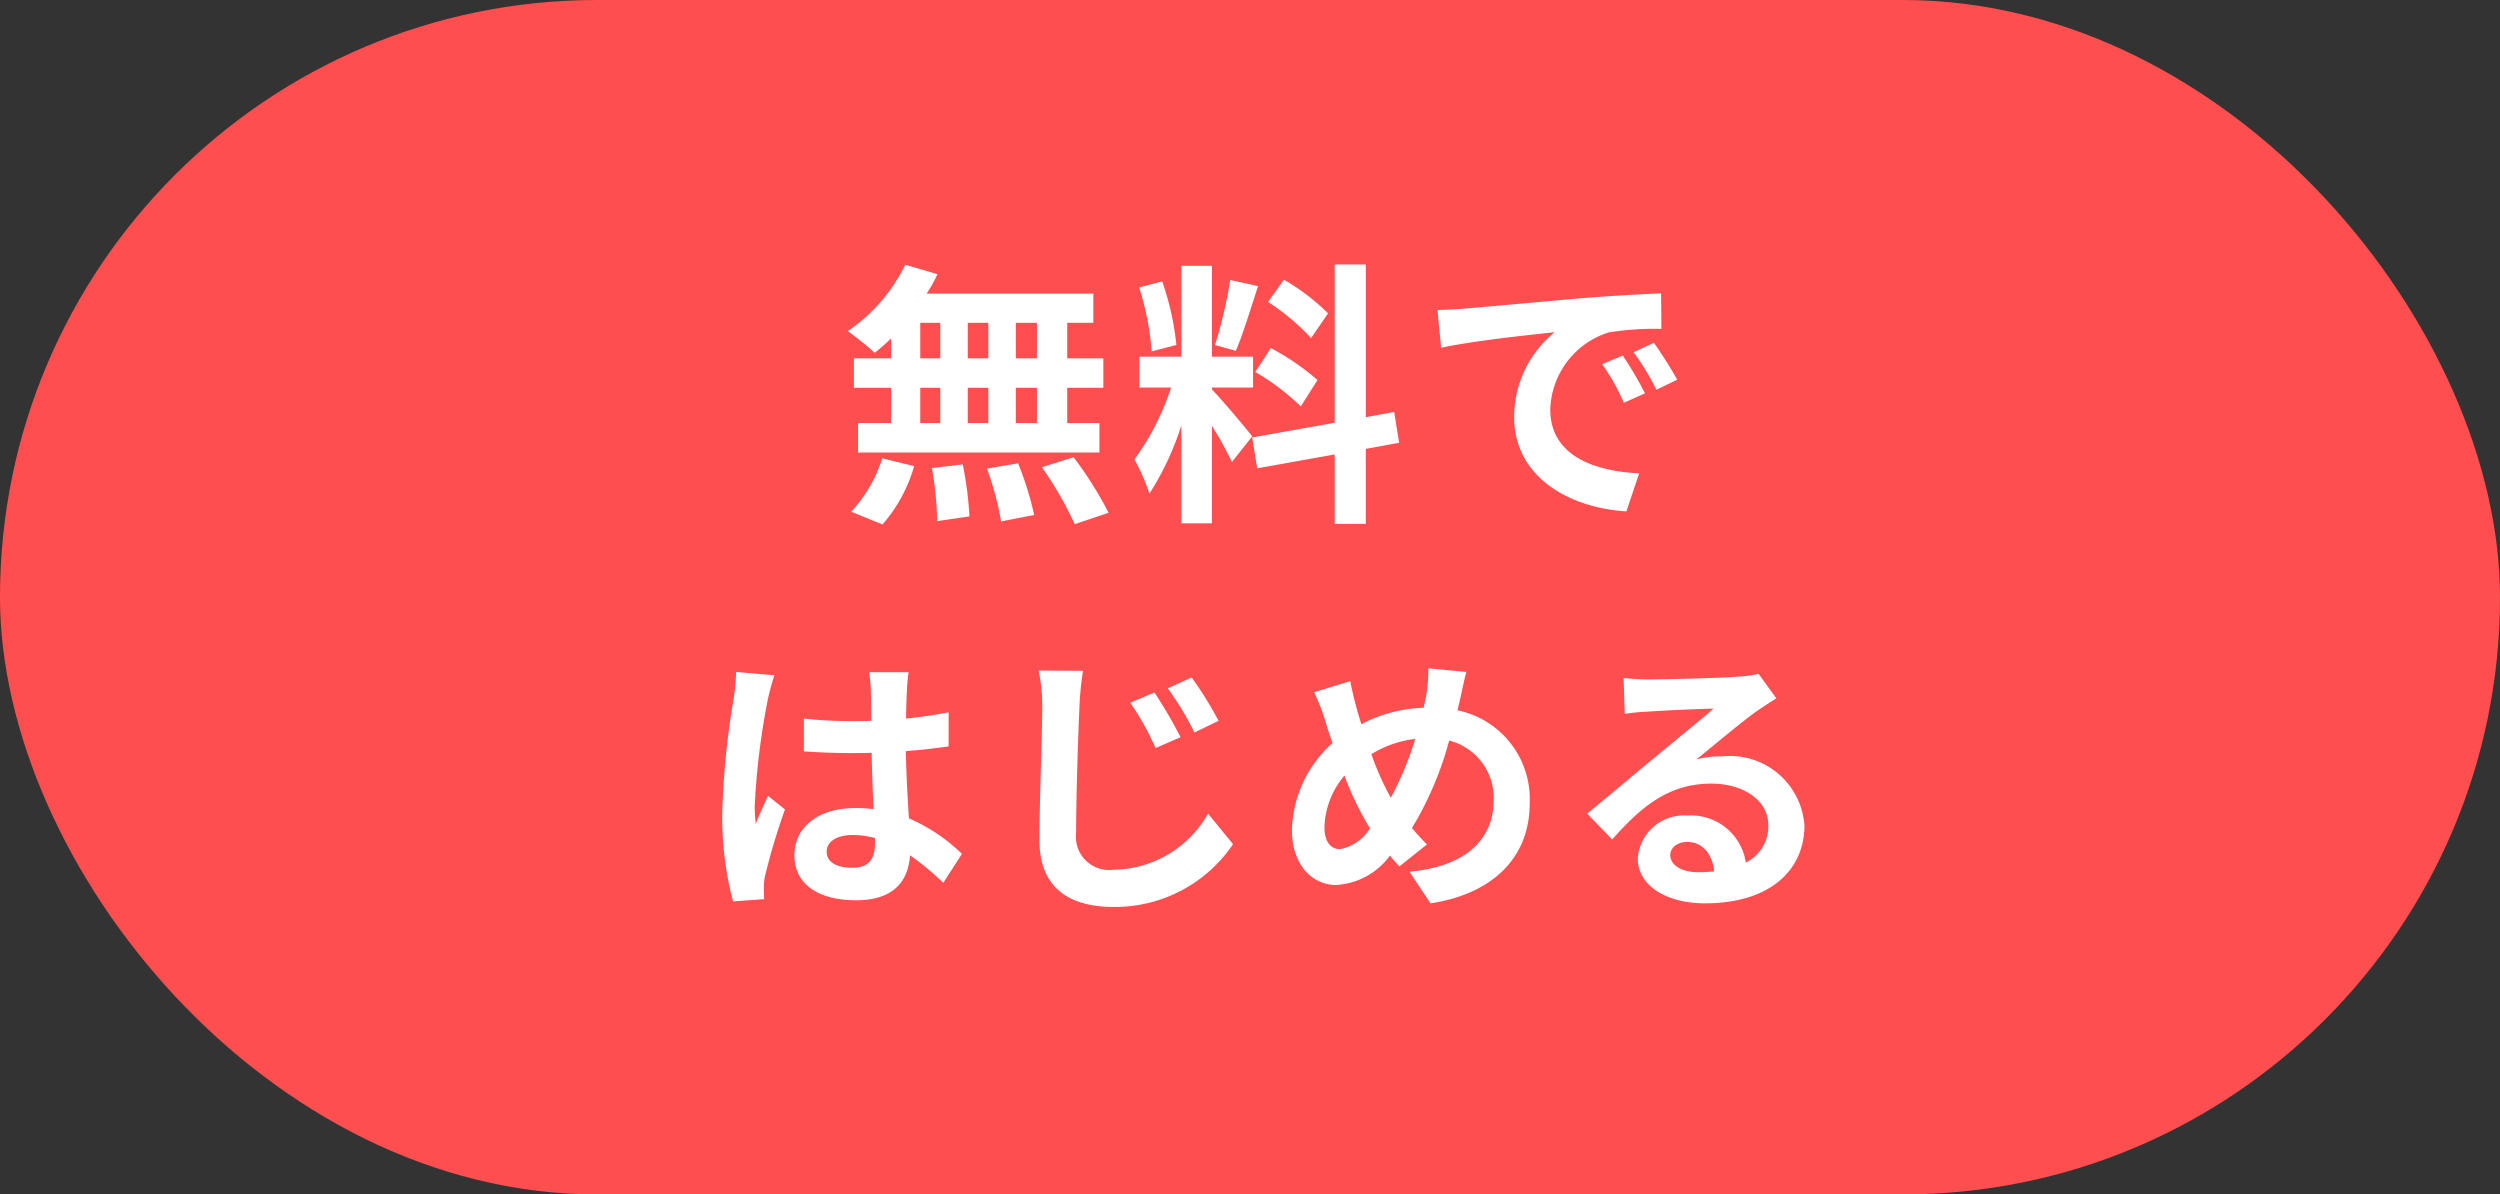 <svg xmlns="http://www.w3.org/2000/svg" width="90" height="43" viewBox="0 0 90 43">
  <rect x="0" y="0" width="90" height="43" fill="#333333" stroke="none"/>
  <g id="btn_start" transform="translate(-219 -8)">
    <rect id="長方形_24" data-name="長方形 24" width="90" height="43" rx="21.5" transform="translate(219 8)" fill="#ff4e4f"/>
    <path id="パス_3036" data-name="パス 3036" d="M-8.29-5.1h-.76V-6.38h.76Zm0,2.33h-.76V-4.04h.76Zm-4.2-1.27h.72v1.27h-.72Zm2.45,0v1.27h-.74V-4.04Zm-.74-1.06V-6.38h.74V-5.1Zm-1.71-1.28h.72V-5.1h-.72ZM-13.54-5.1h-1.34v1.06h1.34v1.27h-1.19v1.06h8.69V-2.77H-7.2V-4.04h1.3V-5.1H-7.2V-6.38h.94V-7.43h-6a5.383,5.383,0,0,0,.39-.7l-1.16-.34A6.149,6.149,0,0,1-15.1-6.08a11.013,11.013,0,0,1,.97.78,6.872,6.872,0,0,0,.59-.52ZM-13.85.88a5.472,5.472,0,0,0,1.14-2.1l-1.15-.28A4.928,4.928,0,0,1-14.98.42Zm1.78-2.03A12.694,12.694,0,0,1-11.88.76l1.16-.17a12.949,12.949,0,0,0-.24-1.87Zm1.98.02A10.656,10.656,0,0,1-9.58.77L-8.39.54a11.144,11.144,0,0,0-.58-1.86Zm1.98-.05A12.88,12.88,0,0,1-6.93.87L-5.71.46a13.564,13.564,0,0,0-1.26-2ZM2.19-6.72A7.515,7.515,0,0,0,.6-7.93l-.57.8a8.045,8.045,0,0,1,1.55,1.3ZM-.43-4.61A8.443,8.443,0,0,1,1.21-3.37l.6-.95A8.784,8.784,0,0,0,.13-5.47Zm-.9-3.31a17.008,17.008,0,0,1-.55,2.34l.75.21c.25-.58.54-1.53.8-2.33ZM-3.27-5.58a10.026,10.026,0,0,0-.51-2.29l-.83.22a9.91,9.91,0,0,1,.45,2.3ZM-.54-2.29c-.21-.28-1.16-1.4-1.45-1.69v-.07H-.51V-5.16H-1.99V-8.43h-1.1v3.27H-4.6v1.11h1.14A9.258,9.258,0,0,1-4.78-1.46,7.067,7.067,0,0,1-4.24-.23,10.263,10.263,0,0,0-3.09-2.69V.84h1.1V-2.67a13.358,13.358,0,0,1,.72,1.3Zm5.29.23L4.57-3.17l-1.02.19v-5.5H2.43v5.7l-2.97.53.18,1.11,2.79-.5V.86H3.55v-2.7ZM12.8-5.2l-.74.31a7.716,7.716,0,0,1,.78,1.39l.76-.34A13.106,13.106,0,0,0,12.8-5.2Zm1.12-.46-.73.34a8.8,8.8,0,0,1,.82,1.35l.75-.36A14.958,14.958,0,0,0,13.92-5.66ZM6.13-6.84l.13,1.36c1.15-.25,3.23-.47,4.09-.56A3.927,3.927,0,0,0,8.89-2.99c0,2.15,1.96,3.27,4.04,3.4l.46-1.37c-1.68-.08-3.2-.67-3.2-2.3a3.006,3.006,0,0,1,2.09-2.77,10.227,10.227,0,0,1,1.91-.13l-.01-1.28c-.7.03-1.78.09-2.8.17-1.81.16-3.45.31-4.28.38C6.91-6.87,6.53-6.85,6.13-6.84ZM-19.12,6.19a7.43,7.43,0,0,1-.09.97,29.351,29.351,0,0,0-.41,4.13,11.945,11.945,0,0,0,.39,3.16l1.12-.08c-.01-.14-.01-.31-.01-.41a1.955,1.955,0,0,1,.05-.46,23.623,23.623,0,0,1,.71-2.36l-.61-.49c-.15.33-.31.66-.44,1.01a4.583,4.583,0,0,1-.04-.64,26.191,26.191,0,0,1,.47-3.83,8.322,8.322,0,0,1,.24-.88Zm5,6.15c0,.58-.21.9-.82.9-.52,0-.92-.18-.92-.58,0-.37.38-.6.94-.6a3.087,3.087,0,0,1,.8.11Zm3.13.4a6.286,6.286,0,0,0-1.91-1.28c-.04-.67-.09-1.46-.11-2.42.54-.04,1.06-.1,1.54-.17V7.64c-.47.1-.99.17-1.53.23,0-.44.02-.81.03-1.03a6.325,6.325,0,0,1,.06-.64h-1.42a5.6,5.6,0,0,1,.06.65c.01.21.01.61.02,1.1-.23.01-.47.01-.7.01a16.421,16.421,0,0,1-1.73-.09V9.05c.59.04,1.15.06,1.73.06.23,0,.47,0,.71-.01.01.7.04,1.42.07,2.03a4.449,4.449,0,0,0-.65-.04c-1.35,0-2.2.69-2.2,1.7,0,1.04.86,1.62,2.22,1.62,1.34,0,1.88-.68,1.94-1.62a10.1,10.1,0,0,1,1.2.99Zm6.93-5.81-.87.37a9.345,9.345,0,0,1,.91,1.63l.9-.39A16.108,16.108,0,0,0-4.06,6.93Zm1.34-.54-.86.39a10.462,10.462,0,0,1,.96,1.59l.87-.42A13.119,13.119,0,0,0-2.72,6.39Zm-5.51-.25A6.123,6.123,0,0,1-8.1,7.47c0,.86-.1,3.45-.1,4.78,0,1.69,1.05,2.4,2.67,2.4a5.13,5.13,0,0,0,4.3-2.26l-.9-1.1a3.954,3.954,0,0,1-3.39,2.02,1.2,1.2,0,0,1-1.36-1.33c0-1.23.07-3.44.12-4.51a10.336,10.336,0,0,1,.13-1.32ZM2.62,12.57c-.36,0-.56-.31-.56-.79a3.022,3.022,0,0,1,.72-1.86,10.9,10.9,0,0,0,.92,1.9A1.619,1.619,0,0,1,2.62,12.57ZM5.33,8.6a11.8,11.8,0,0,1-.88,2.12,9.922,9.922,0,0,1-.7-1.57A3.861,3.861,0,0,1,5.33,8.6ZM6.94,7.19c.06-.25.15-.73.23-1L5.8,6.06A5.344,5.344,0,0,1,5.73,7c-.03.15-.06.31-.1.48a5.163,5.163,0,0,0-2.24.59c-.07-.21-.13-.42-.18-.61-.08-.29-.16-.62-.22-.94l-1.3.4a7.285,7.285,0,0,1,.4,1.03c.08.27.17.54.26.8A4.344,4.344,0,0,0,.89,11.88c0,1.28.76,1.98,1.58,1.98A2.586,2.586,0,0,0,4.42,12.8c.1.13.22.26.34.39l.99-.79c-.18-.18-.36-.38-.54-.59A12.056,12.056,0,0,0,6.55,8.66a2.121,2.121,0,0,1,1.6,2.18c0,1.24-.85,2.35-3.03,2.54l.76,1.14c2.07-.31,3.57-1.51,3.57-3.61a3.263,3.263,0,0,0-2.6-3.34Zm8.57,6.21c-.58,0-1-.25-1-.62,0-.25.24-.47.61-.47.54,0,.91.42.97,1.06A5.221,5.221,0,0,1,15.51,13.4Zm2.18-7.14a4.776,4.776,0,0,1-.76.1c-.56.05-2.68.1-3.2.1-.28,0-.62-.02-.9-.05l.04,1.29a6.535,6.535,0,0,1,.81-.08c.52-.04,1.88-.1,2.39-.11-.49.43-1.52,1.26-2.07,1.72-.59.48-1.78,1.49-2.48,2.06l.9.93c1.06-1.2,2.05-2.01,3.57-2.01,1.15,0,2.05.6,2.05,1.49a1.444,1.444,0,0,1-.81,1.35,1.994,1.994,0,0,0-2.11-1.69,1.664,1.664,0,0,0-1.78,1.54c0,.99,1.04,1.62,2.42,1.62,2.39,0,3.58-1.24,3.58-2.8a2.686,2.686,0,0,0-2.96-2.49,3.33,3.33,0,0,0-.93.11c.62-.5,1.66-1.38,2.19-1.75q.33-.225.69-.45Z" transform="translate(264.62 26)" fill="#fff"/>
  </g>
</svg>
